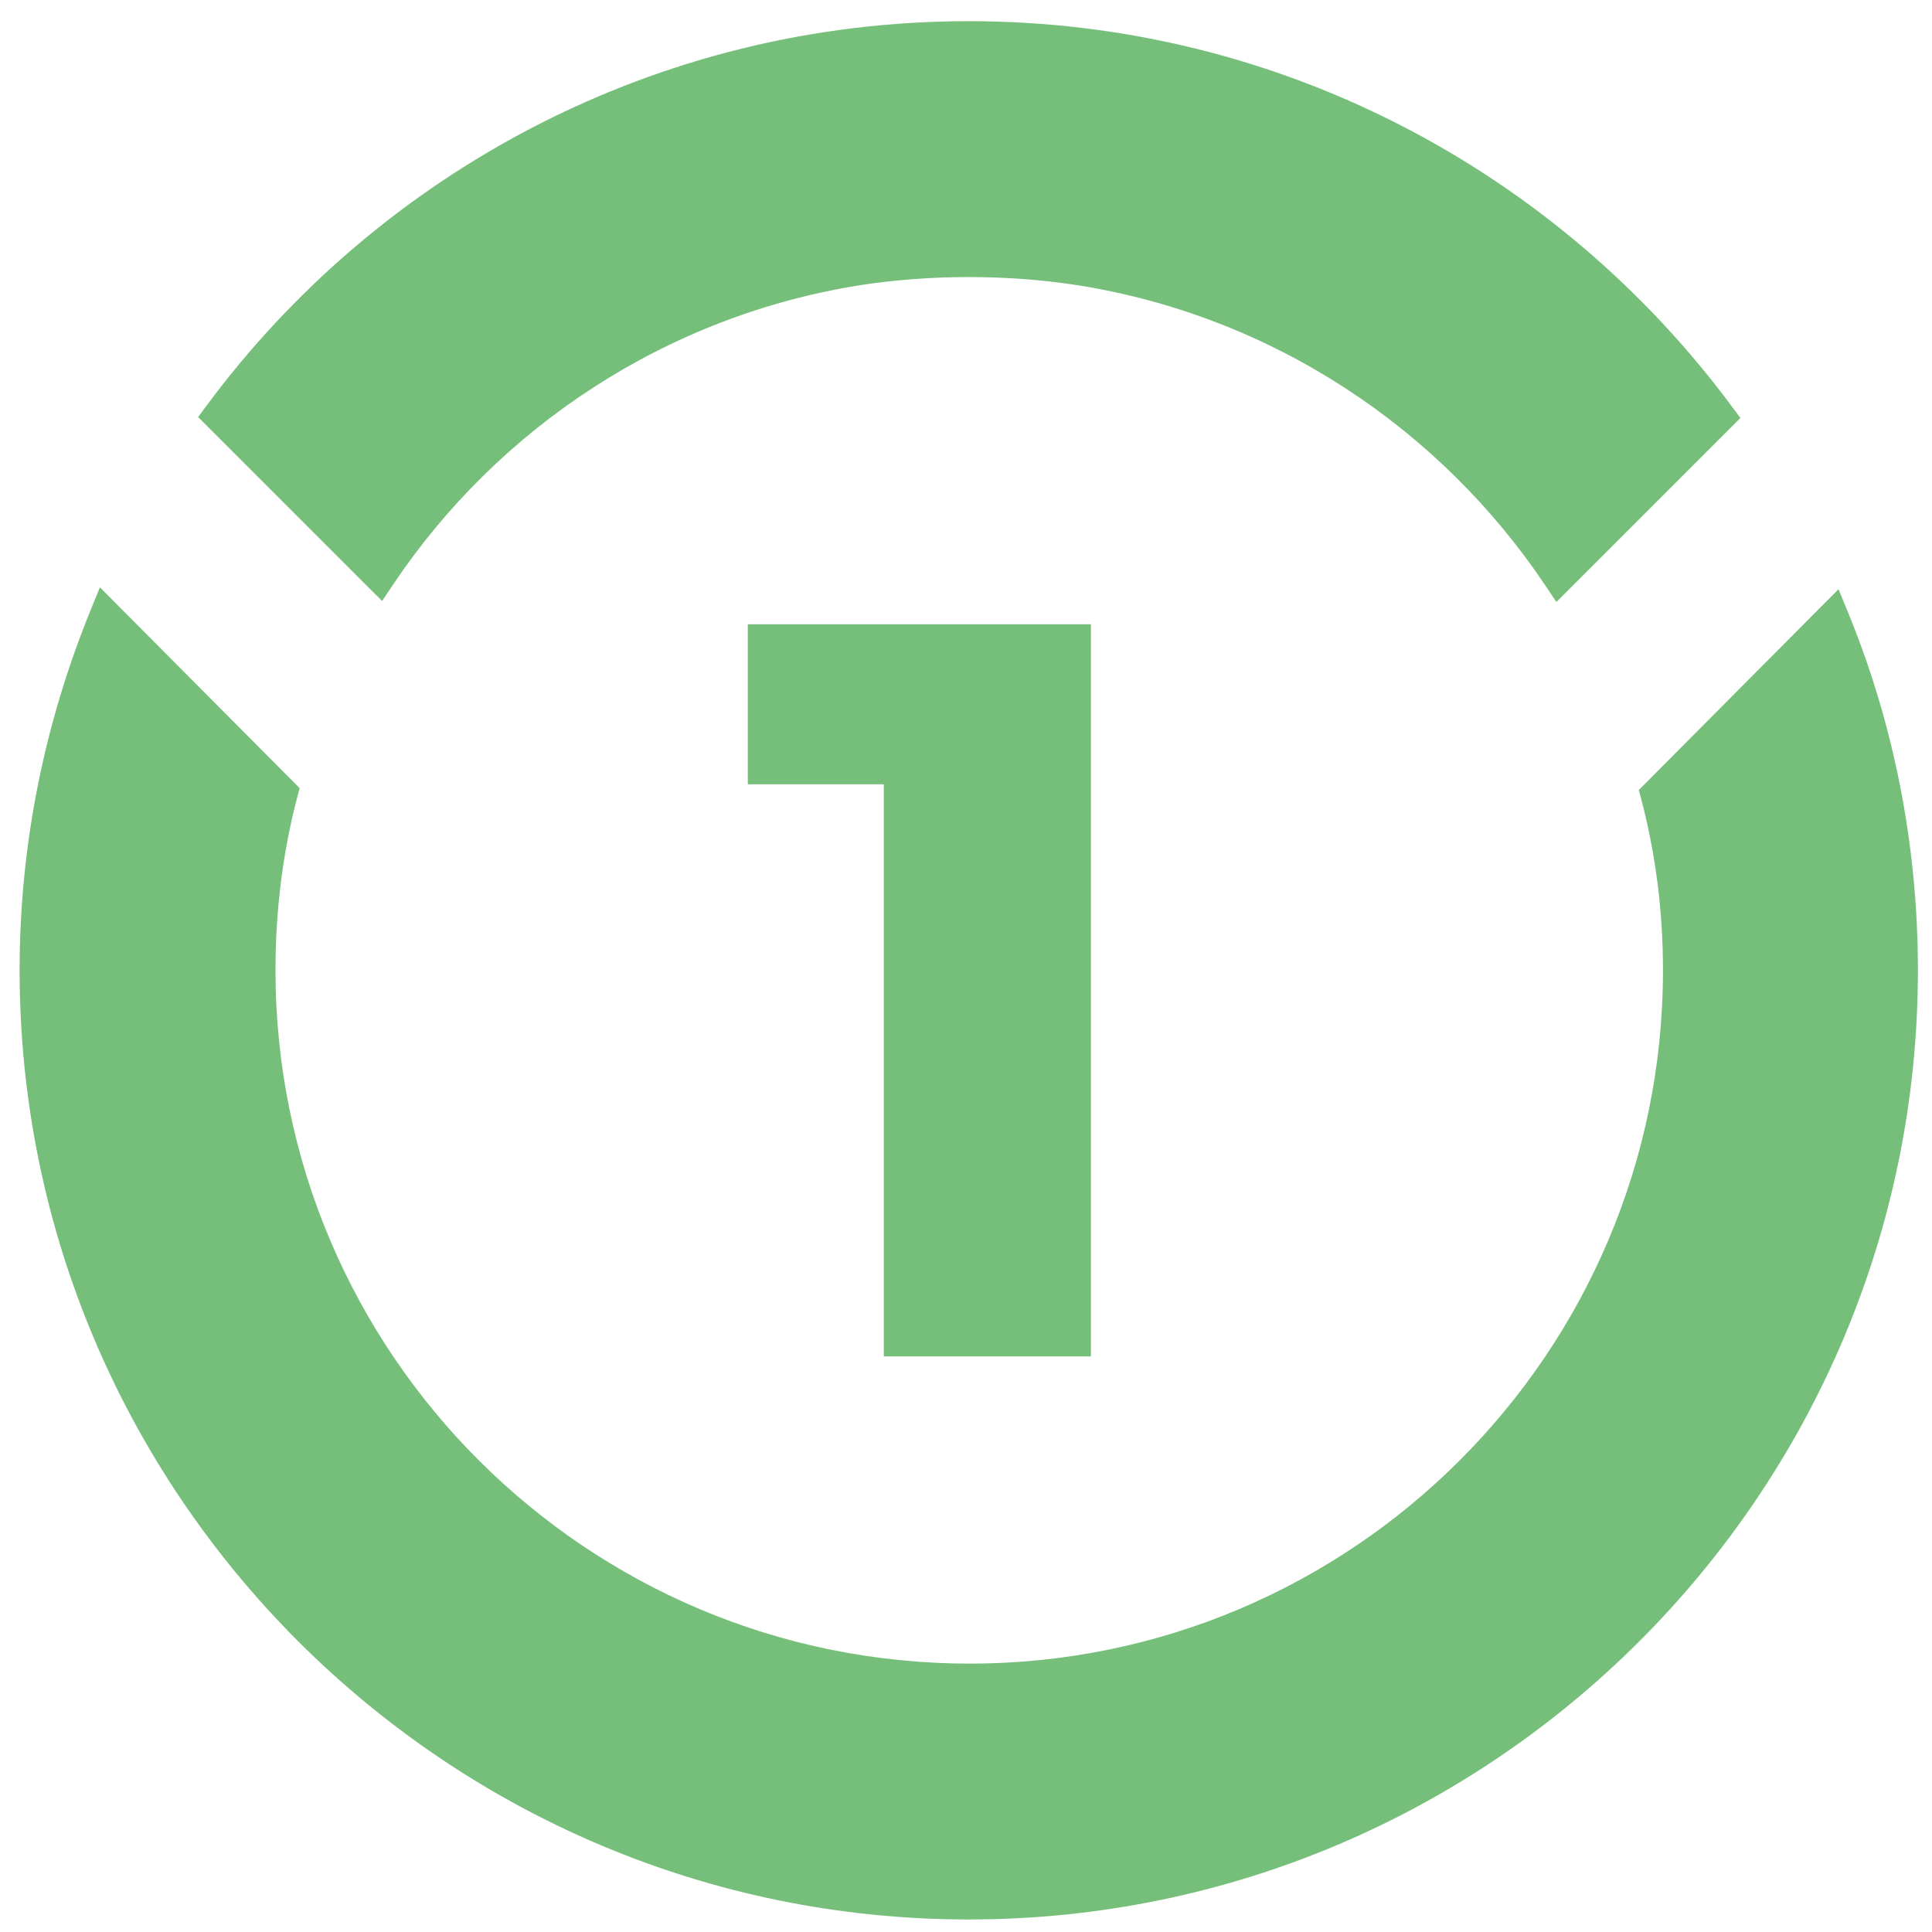 <svg width="63" height="63" viewBox="0 0 63 63" fill="none" xmlns="http://www.w3.org/2000/svg">
<path d="M28.819 44.231V22.778L31.718 25.575H24.385V20.356H35.573V44.231H28.819Z" fill="#75BF7A"/>
<path d="M60.011 20.07L59.856 19.694L59.569 19.982L53.85 25.732L53.741 25.841L53.781 25.991C54.259 27.813 54.498 29.697 54.498 31.641C54.498 44.261 44.24 54.518 31.621 54.518C18.97 54.518 8.713 44.26 8.713 31.641C8.713 29.666 8.952 27.752 9.43 25.93L9.47 25.781L9.361 25.671L3.642 19.922L3.354 19.632L3.2 20.011C1.735 23.612 0.91 27.52 0.91 31.641C0.91 48.553 14.678 62.321 31.59 62.321C48.503 62.321 62.27 48.553 62.27 31.641C62.27 27.551 61.477 23.643 60.011 20.07ZM50.61 18.932L50.793 19.205L51.026 18.972L56.23 13.768L56.395 13.603L56.256 13.416C50.67 5.876 41.696 0.961 31.59 0.961C21.516 0.961 12.541 5.846 6.955 13.386L6.816 13.573L6.981 13.738L12.185 18.942L12.418 19.174L12.601 18.901C16.07 13.727 21.602 10.05 28.001 9.033C29.167 8.853 30.363 8.764 31.59 8.764C32.818 8.764 34.014 8.853 35.18 9.033C41.608 10.05 47.141 13.757 50.61 18.932Z" fill="#75BF7A" stroke="#75BF7A" stroke-width="0.541"/>
</svg>
